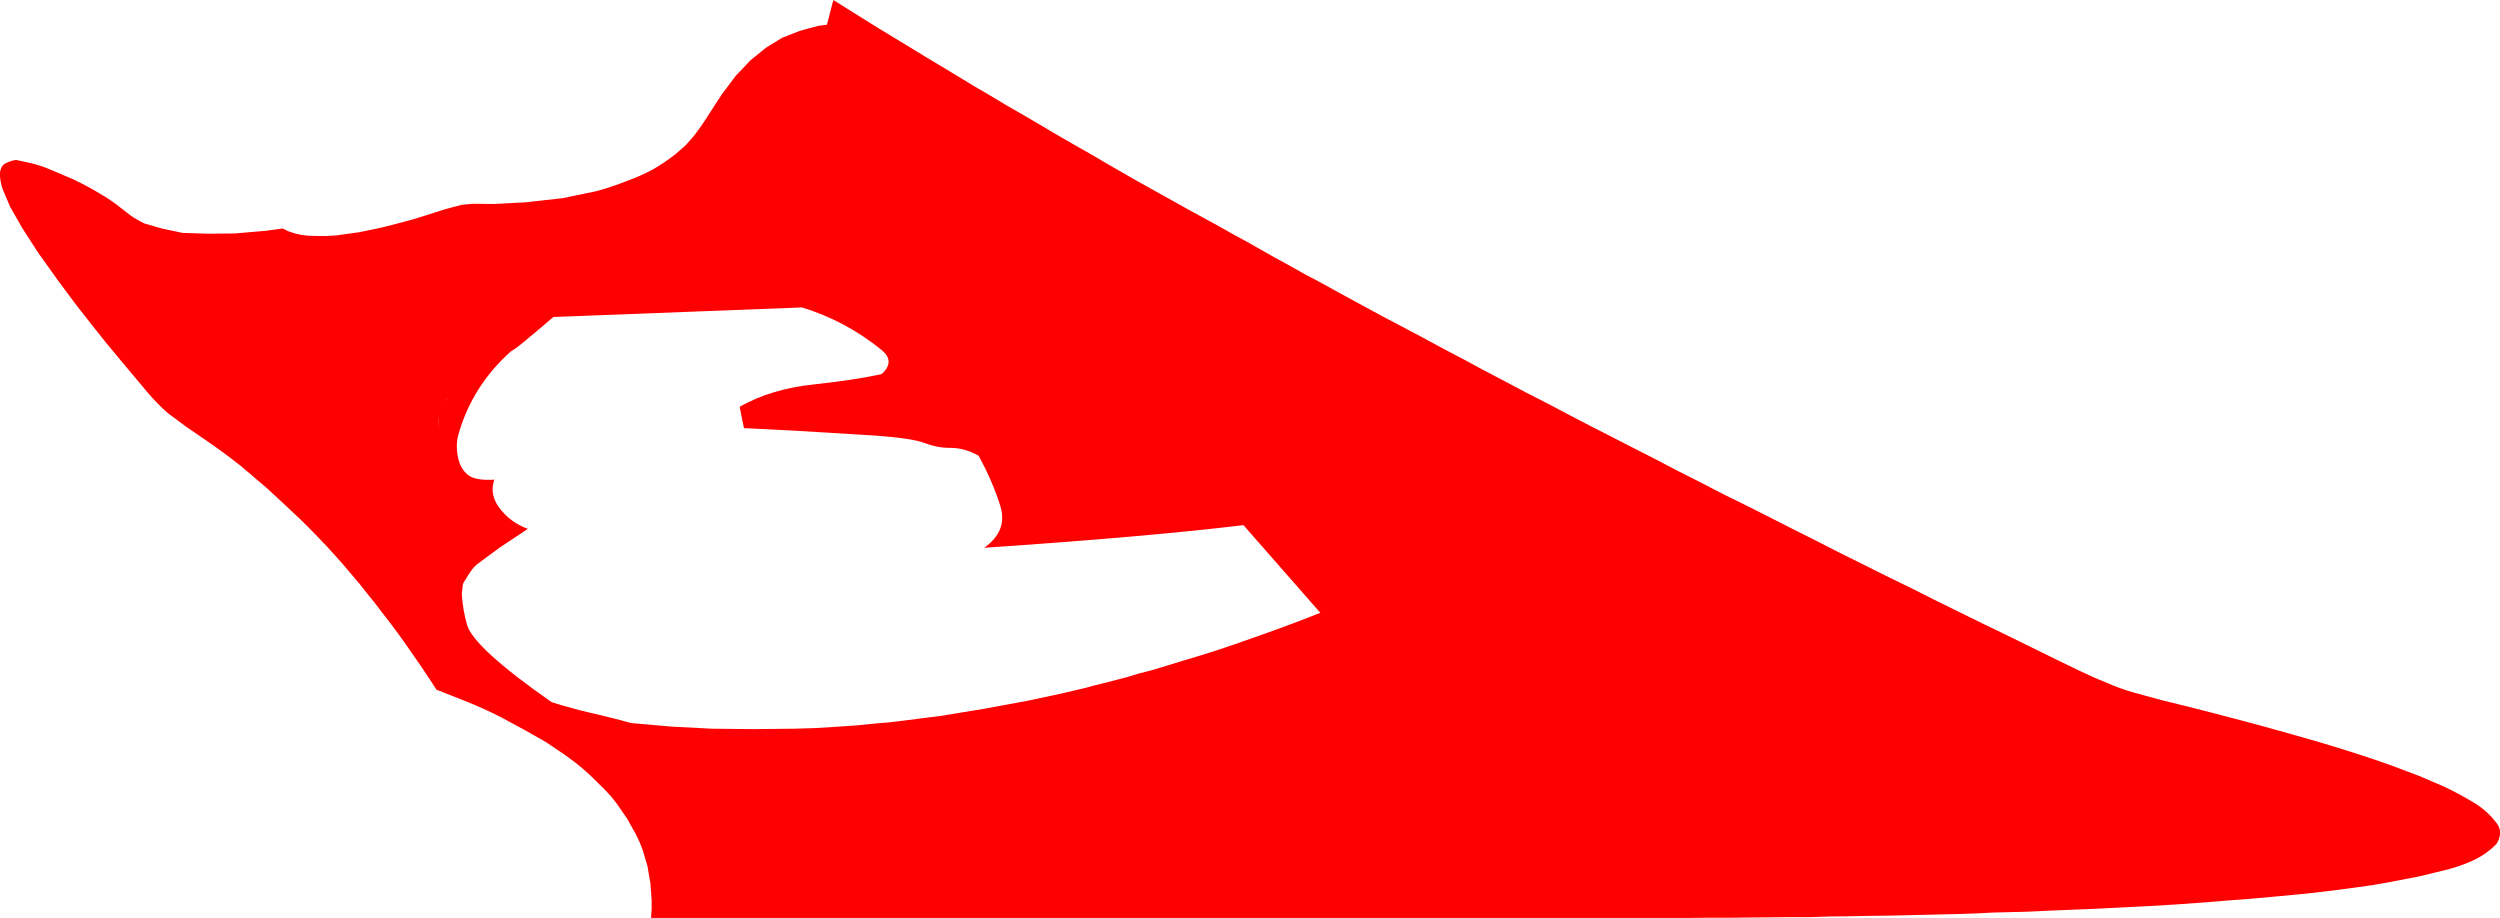 <?xml version="1.0" encoding="UTF-8" standalone="no"?>
<svg xmlns:xlink="http://www.w3.org/1999/xlink" height="220.95px" width="601.75px" xmlns="http://www.w3.org/2000/svg">
  <g transform="matrix(1.0, 0.0, 0.0, 1.0, 349.95, 252.7)">
    <path d="M92.65 -119.75 L98.3 -116.95 104.0 -114.1 109.75 -111.3 115.5 -108.4 121.3 -105.55 127.2 -102.65 133.1 -99.8 139.0 -96.9 145.0 -93.95 151.0 -91.05 Q154.0 -89.6 157.15 -88.35 160.3 -86.95 163.65 -86.0 L170.45 -84.15 176.95 -82.55 183.2 -80.95 189.15 -79.4 194.9 -77.85 200.3 -76.35 207.85 -74.2 212.65 -72.75 217.1 -71.35 221.35 -69.95 225.25 -68.6 232.3 -65.95 238.25 -63.4 Q241.85 -61.7 245.25 -59.65 248.65 -57.7 251.0 -54.55 252.2 -52.95 251.65 -51.1 251.35 -49.95 250.6 -49.2 247.9 -46.6 244.3 -45.15 241.35 -43.9 238.3 -43.2 L232.35 -41.75 225.3 -40.4 221.4 -39.7 217.2 -39.1 212.75 -38.5 205.55 -37.65 197.7 -36.9 192.15 -36.4 186.25 -35.95 180.2 -35.45 173.8 -35.0 167.2 -34.6 160.25 -34.25 153.1 -33.9 145.6 -33.6 137.9 -33.25 133.95 -33.15 129.85 -33.05 125.8 -32.85 121.65 -32.7 117.45 -32.6 113.1 -32.5 108.75 -32.4 104.3 -32.3 99.8 -32.25 95.15 -32.15 90.55 -32.1 85.85 -31.95 81.1 -31.95 76.2 -31.9 71.3 -31.85 66.3 -31.8 61.25 -31.8 56.05 -31.75 -193.25 -31.75 -193.1 -33.85 -193.1 -36.0 -193.4 -40.1 -194.1 -44.2 -195.25 -48.1 -196.0 -50.0 -196.9 -51.9 -199.0 -55.65 -201.45 -59.2 -202.85 -61.0 -204.5 -62.75 -207.9 -66.1 -209.75 -67.75 -211.8 -69.4 -213.9 -70.95 -216.2 -72.5 -218.5 -74.05 -223.6 -76.95 -229.05 -79.9 Q-233.5 -82.2 -238.2 -84.05 L-244.9 -86.7 -246.65 -89.4 -248.45 -92.1 -250.25 -94.7 -252.1 -97.35 -253.9 -99.9 -255.8 -102.45 -257.7 -104.9 -259.6 -107.4 -261.5 -109.75 -263.4 -112.15 -265.35 -114.45 -267.3 -116.75 -269.25 -118.95 -271.25 -121.15 -273.25 -123.25 -275.35 -125.4 -277.35 -127.4 -281.5 -131.3 -285.65 -135.15 -292.05 -140.6 Q-295.2 -143.1 -298.6 -145.5 L-305.3 -150.1 -309.6 -153.3 Q-312.15 -155.55 -314.35 -158.15 L-320.6 -165.6 -324.45 -170.25 -328.0 -174.7 -331.3 -178.9 -335.75 -184.85 -340.75 -191.85 -344.65 -197.9 -347.55 -203.0 -349.3 -207.15 Q-349.85 -208.7 -349.95 -210.3 -350.05 -211.45 -349.6 -212.4 -349.2 -213.2 -348.35 -213.5 -347.3 -214.05 -346.05 -214.2 L-342.6 -213.45 Q-340.25 -212.9 -338.0 -211.95 L-332.35 -209.55 Q-328.95 -207.95 -325.75 -206.0 -323.3 -204.6 -321.05 -202.8 L-318.4 -200.75 Q-316.85 -199.7 -315.15 -198.9 L-311.0 -197.7 -306.05 -196.65 -300.2 -196.45 -293.5 -196.5 -285.95 -197.15 -281.9 -197.7 -280.6 -197.05 -279.1 -196.55 -277.4 -196.15 -275.6 -195.95 -273.5 -195.9 -271.3 -195.9 -268.9 -196.05 -266.35 -196.4 -263.55 -196.8 -260.55 -197.4 -257.4 -198.1 -254.1 -198.95 -250.55 -199.9 -246.85 -201.05 -242.95 -202.3 -238.85 -203.4 -236.15 -203.65 -230.95 -203.6 -223.55 -204.0 -214.5 -205.0 -206.35 -206.7 Q-202.7 -207.7 -199.15 -209.1 -195.8 -210.3 -192.75 -211.95 -189.9 -213.6 -187.35 -215.6 L-185.0 -217.65 -183.0 -219.9 Q-181.1 -222.35 -179.45 -225.0 L-176.2 -230.0 -172.9 -234.4 -169.35 -238.15 -165.6 -241.2 -161.7 -243.6 -157.5 -245.25 -153.15 -246.45 -150.9 -246.75 -149.5 -252.2 -149.45 -252.25 -149.35 -252.7 -145.7 -250.4 -142.1 -248.15 -138.4 -245.85 -134.7 -243.6 -130.9 -241.3 -127.15 -239.0 -123.3 -236.7 -119.5 -234.4 -115.55 -232.0 -111.6 -229.7 -107.6 -227.3 -103.6 -225.0 -99.5 -222.6 -95.45 -220.2 -91.3 -217.8 -87.15 -215.45 -82.9 -212.95 -76.45 -209.25 -70.0 -205.65 -63.35 -201.95 -56.65 -198.3 Q-53.25 -196.35 -49.9 -194.55 L-43.1 -190.7 Q-39.65 -188.85 -36.15 -186.85 L-31.45 -184.35 -26.75 -181.75 -22.05 -179.2 -17.25 -176.6 -12.4 -174.05 -7.5 -171.45 -2.6 -168.8 2.35 -166.2 7.35 -163.5 12.4 -160.85 17.5 -158.15 22.6 -155.55 27.7 -152.85 32.9 -150.15 38.2 -147.45 43.45 -144.75 48.75 -142.05 54.1 -139.25 59.45 -136.55 64.85 -133.75 70.35 -131.05 75.9 -128.25 81.4 -125.45 87.0 -122.65 92.65 -119.75 M-244.3 -149.6 L-244.5 -152.55 -244.5 -152.15 -244.45 -151.2 -243.95 -145.8 -244.3 -149.6 M-242.1 -156.95 L-242.2 -156.9 -243.4 -155.85 -242.1 -156.95 M-171.6 -153.15 L-171.9 -154.8 Q-164.4 -159.05 -154.25 -160.15 -144.1 -161.25 -137.75 -162.65 -134.35 -165.7 -137.8 -168.5 -146.35 -175.45 -156.9 -178.7 L-216.75 -176.4 -220.45 -173.25 -223.75 -170.5 -225.25 -169.3 Q-225.6 -168.95 -226.95 -168.15 -236.3 -159.8 -239.6 -148.15 -240.3 -145.7 -239.75 -142.8 -239.2 -139.95 -237.4 -138.45 -235.6 -136.95 -230.95 -137.25 -231.75 -135.1 -231.05 -132.9 -230.65 -131.7 -229.9 -130.65 -227.25 -127.0 -222.9 -125.4 L-229.6 -120.95 -235.1 -116.9 -235.8 -116.25 -236.35 -115.6 -236.9 -114.8 -237.6 -113.7 -238.35 -112.5 -238.55 -111.95 -238.8 -109.7 Q-238.55 -105.9 -237.55 -102.35 -236.05 -96.9 -217.2 -83.7 L-214.95 -83.0 -210.45 -81.75 -205.6 -80.6 -202.75 -79.9 -200.55 -79.35 -198.95 -78.9 -197.95 -78.65 -188.3 -77.8 -178.55 -77.3 -168.7 -77.2 -158.85 -77.3 -153.8 -77.45 -148.8 -77.75 -143.75 -78.1 -138.75 -78.6 -136.15 -78.8 -133.6 -79.1 -128.5 -79.75 -123.35 -80.4 -118.25 -81.25 -113.0 -82.1 -102.5 -84.05 -94.55 -85.75 -89.2 -87.0 -86.6 -87.7 -83.9 -88.35 -81.25 -89.05 -78.55 -89.75 -75.95 -90.55 -73.2 -91.25 -70.5 -92.05 -65.1 -93.7 Q-56.85 -96.1 -48.7 -99.05 -40.3 -101.95 -32.15 -105.2 L-50.65 -126.3 Q-73.85 -123.5 -113.05 -120.85 -107.35 -124.9 -109.15 -130.85 -111.0 -136.8 -114.4 -143.0 -117.8 -144.95 -121.35 -144.9 -124.4 -144.9 -127.35 -146.05 -130.3 -147.2 -139.15 -147.85 L-158.95 -149.05 -170.85 -149.65 -170.9 -149.75 -171.6 -153.15" fill="#ff0000" fill-rule="evenodd" stroke="none"/>
  </g>
</svg>
